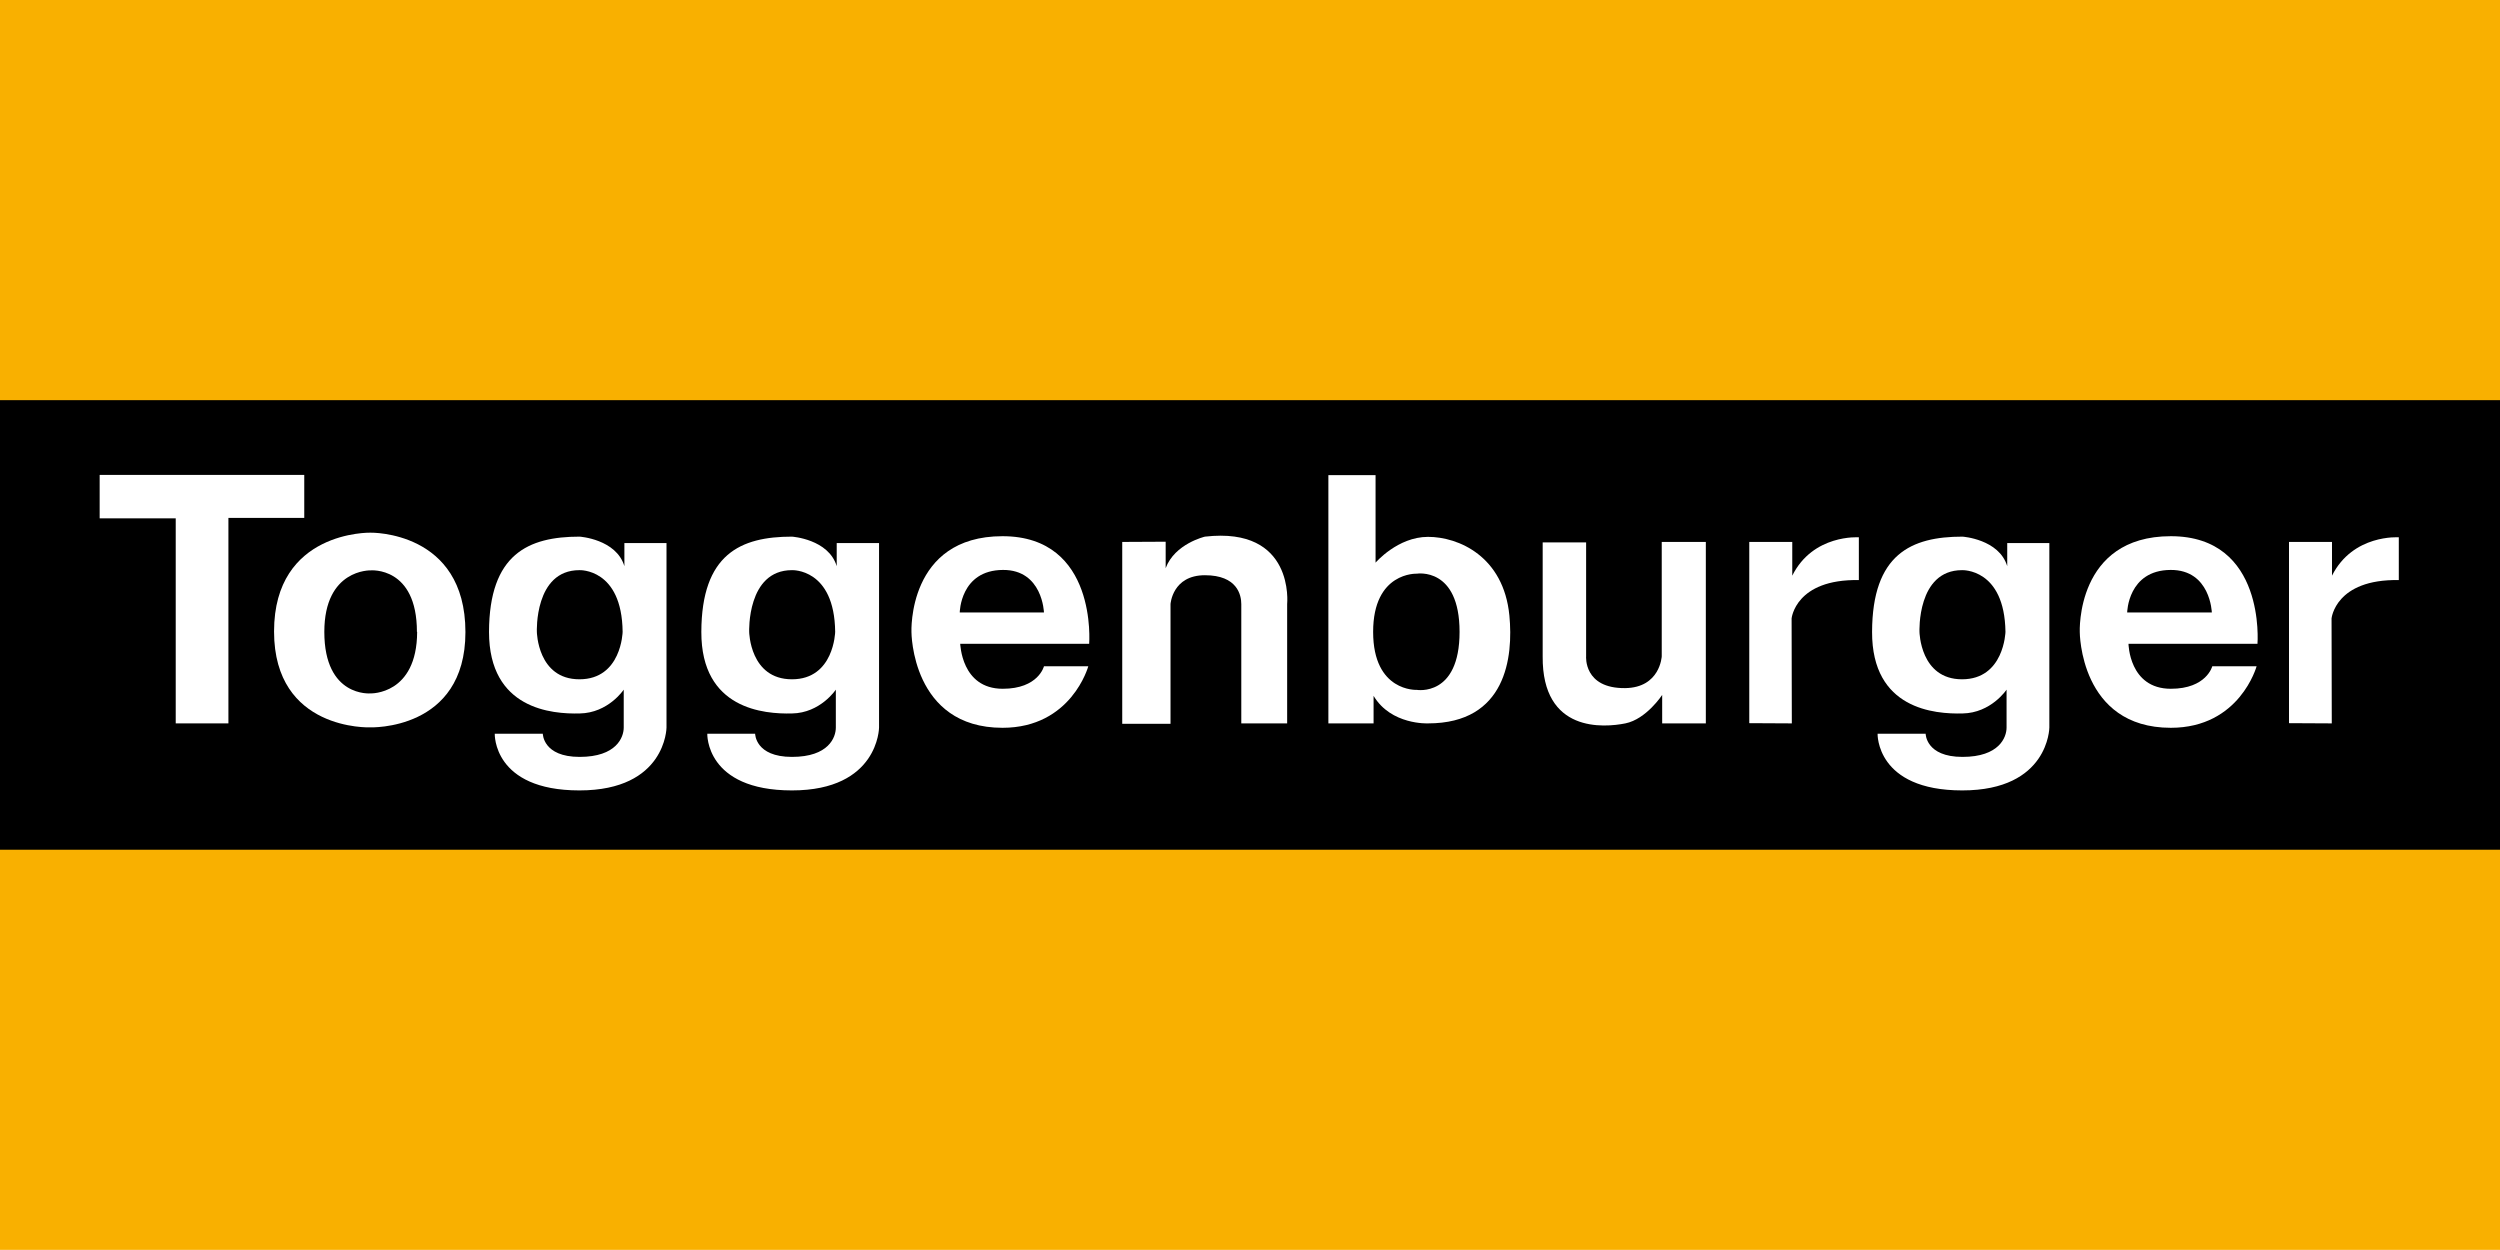 <?xml version="1.0" encoding="utf-8"?>
<!-- Generator: Adobe Illustrator 27.8.1, SVG Export Plug-In . SVG Version: 6.00 Build 0)  -->
<svg version="1.1" id="Ebene_1" xmlns="http://www.w3.org/2000/svg" xmlns:xlink="http://www.w3.org/1999/xlink" x="0px" y="0px"
	 viewBox="0 0 1133.9 566.9" style="enable-background:new 0 0 1133.9 566.9;" xml:space="preserve">
<style type="text/css">
	.st0{fill:#F9B000;}
	.st1{fill:#FFFFFF;}
</style>
<g id="Ebene_2_00000178191823879208074630000007145489957706598319_">
	<rect class="st0" width="1133.9" height="566.9"/>
	<rect y="181.5" width="1133.9" height="203.9"/>
	<g>
		<polygon class="st1" points="45.2,215.4 138,215.4 138,234.9 103.6,234.9 103.6,328.1 79.7,328.1 79.7,235.1 45.2,235.1 		"/>
		<path class="st1" d="M168,241.6c0,0-43.7-1-43.7,44.8c0,45.2,43.5,43.5,43.5,43.5s43.3,1.7,43.3-43.2
			C211.1,240.6,168,241.6,168,241.6z M168.1,314.5c0,0-21,1.9-21-27.9v0v0c0,0,0,0,0,0c0-28.6,21-27.9,21-27.9s21-1.9,21,27.9h0.1
			C189.1,315.2,168.1,314.5,168.1,314.5z"/>
		<path class="st1" d="M302.3,246.3V330c0,0-0.2,28.5-39.5,28.5c-39.3,0-38.4-25.7-38.4-25.7h21.8c0,0,0,10.5,16.7,10.5
			c16.7,0,20-8.9,20-13.3v-17.2c0,0-7,10.6-20,10.8c-12.4,0.3-41.1-1.8-41.1-37c0.1-35.3,17.8-43.2,41.1-43.2
			c0,0,16.6,1.1,20.3,13.4v-10.5L302.3,246.3z M243.5,286.6c0,0,0.3,21.5,19.3,21.5c19.1,0,19.6-21.5,19.6-21.5
			c-0.3-28.9-19.6-28-19.6-28C242.3,258.6,243.5,286.6,243.5,286.6z"/>
		<path class="st1" d="M398.7,246.3V330c0,0-0.2,28.5-39.5,28.5c-39.3,0-38.4-25.7-38.4-25.7h21.7c0,0,0,10.5,16.7,10.5
			c16.7,0,19.9-8.9,19.9-13.3v-17.2c0,0-7,10.6-19.9,10.8c-12.5,0.3-41.2-1.8-41.1-37c0.1-35.3,17.8-43.2,41.1-43.2
			c0,0,16.6,1.1,20.3,13.4v-10.5L398.7,246.3z M339.8,286.6c0,0,0.3,21.5,19.4,21.5c19.1,0,19.6-21.5,19.6-21.5
			c-0.3-28.9-19.6-28-19.6-28C338.7,258.6,339.8,286.6,339.8,286.6z"/>
		<path class="st1" d="M929.5,246.3V330c0,0-0.2,28.5-39.5,28.5c-39.2,0-38.4-25.7-38.4-25.7h21.8c0,0,0,10.5,16.7,10.5
			c16.7,0,20-8.9,20-13.3v-17.2c0,0-7,10.6-20,10.8c-12.5,0.3-41.1-1.8-41-37c0.1-35.3,17.8-43.2,41-43.2c0,0,16.6,1.1,20.3,13.4
			v-10.5L929.5,246.3z M870.6,286.6c0,0,0.3,21.5,19.3,21.5c19.1,0,19.7-21.5,19.7-21.5c-0.4-28.9-19.7-28-19.7-28
			C869.4,258.6,870.6,286.6,870.6,286.6z"/>
		<path class="st1" d="M454.8,312.4c16.2,0,18.7-10.2,18.7-10.2h20.1c0,0-7.6,27.9-38.9,27.9c-41.3,0-41.3-43.4-41.3-43.4
			s-1.9-43.5,41.3-43.5c43.2,0,39.3,48.8,39.3,48.8h-58.5C435.6,291.9,435.9,312.4,454.8,312.4z M473.5,277.8
			c0,0-0.6-19.4-18.6-19.3c-19.4,0.1-19.6,19.3-19.6,19.3H473.5z"/>
		<path class="st1" d="M984.6,312.4c16.2,0,18.8-10.2,18.8-10.2h20.1c0,0-7.6,27.9-38.9,27.9c-41.3,0-41.3-43.4-41.3-43.4
			s-1.9-43.5,41.3-43.5c43.2,0,39.3,48.8,39.3,48.8h-58.5C965.4,291.9,965.6,312.4,984.6,312.4z M1003.2,277.8
			c0,0-0.6-19.4-18.7-19.3c-19.4,0.1-19.7,19.3-19.7,19.3H1003.2z"/>
		<path class="st1" d="M509,245.8v82.5h21.9V274c0,0,0.8-13.1,15.6-13.1c14.7,0,16.5,9,16.5,13.1c0,4.1,0,54.1,0,54.1h20.8V274
			c0,0,3.6-35.3-37.3-30.6c0,0-13.7,3.2-17.8,14.3v-12L509,245.8L509,245.8z"/>
		<path class="st1" d="M602.4,215.5h21.5v39.7c0,0,10-11.7,23.8-11.7c13.8,0,34.3,8.8,36.9,35.7c1.8,18.8-1.4,48.9-36.9,48.9
			c0,0-16.8,0.8-24.7-12.5v12.5h-20.5V215.5z M622.8,286.6c0,27.3,19.8,26.3,19.8,26.3s19.4,3.3,19.4-26.3
			c0-29.6-19.4-26.4-19.4-26.4S622.8,259.3,622.8,286.6z"/>
		<path class="st1" d="M719.4,246v51.7c0,0-1.2,14.6,17.7,14.4c15.9-0.2,16.6-14.4,16.6-14.4v-51.9h20v82.3h-19.8v-12.9
			c0,0-7.2,11-16.7,12.9c-9.5,1.9-37.8,4.5-37.5-30.4V246L719.4,246L719.4,246z"/>
		<path class="st1" d="M812.7,328.1l-0.1-47.6c0,0,1.7-17.9,30.5-17.4v-19.4c0,0-20.8-1.5-30.2,17.4v-15.3h-19.5v82.2L812.7,328.1
			L812.7,328.1z"/>
		<path class="st1" d="M1057.6,328.1l-0.1-47.6c0,0,1.7-17.9,30.5-17.4v-19.4c0,0-20.8-1.5-30.3,17.4v-15.3h-19.5v82.2L1057.6,328.1
			L1057.6,328.1z"/>
	</g>
</g>
<g id="Ebene_1_00000175287887373814842790000002558249911912096953_">
</g>
</svg>
